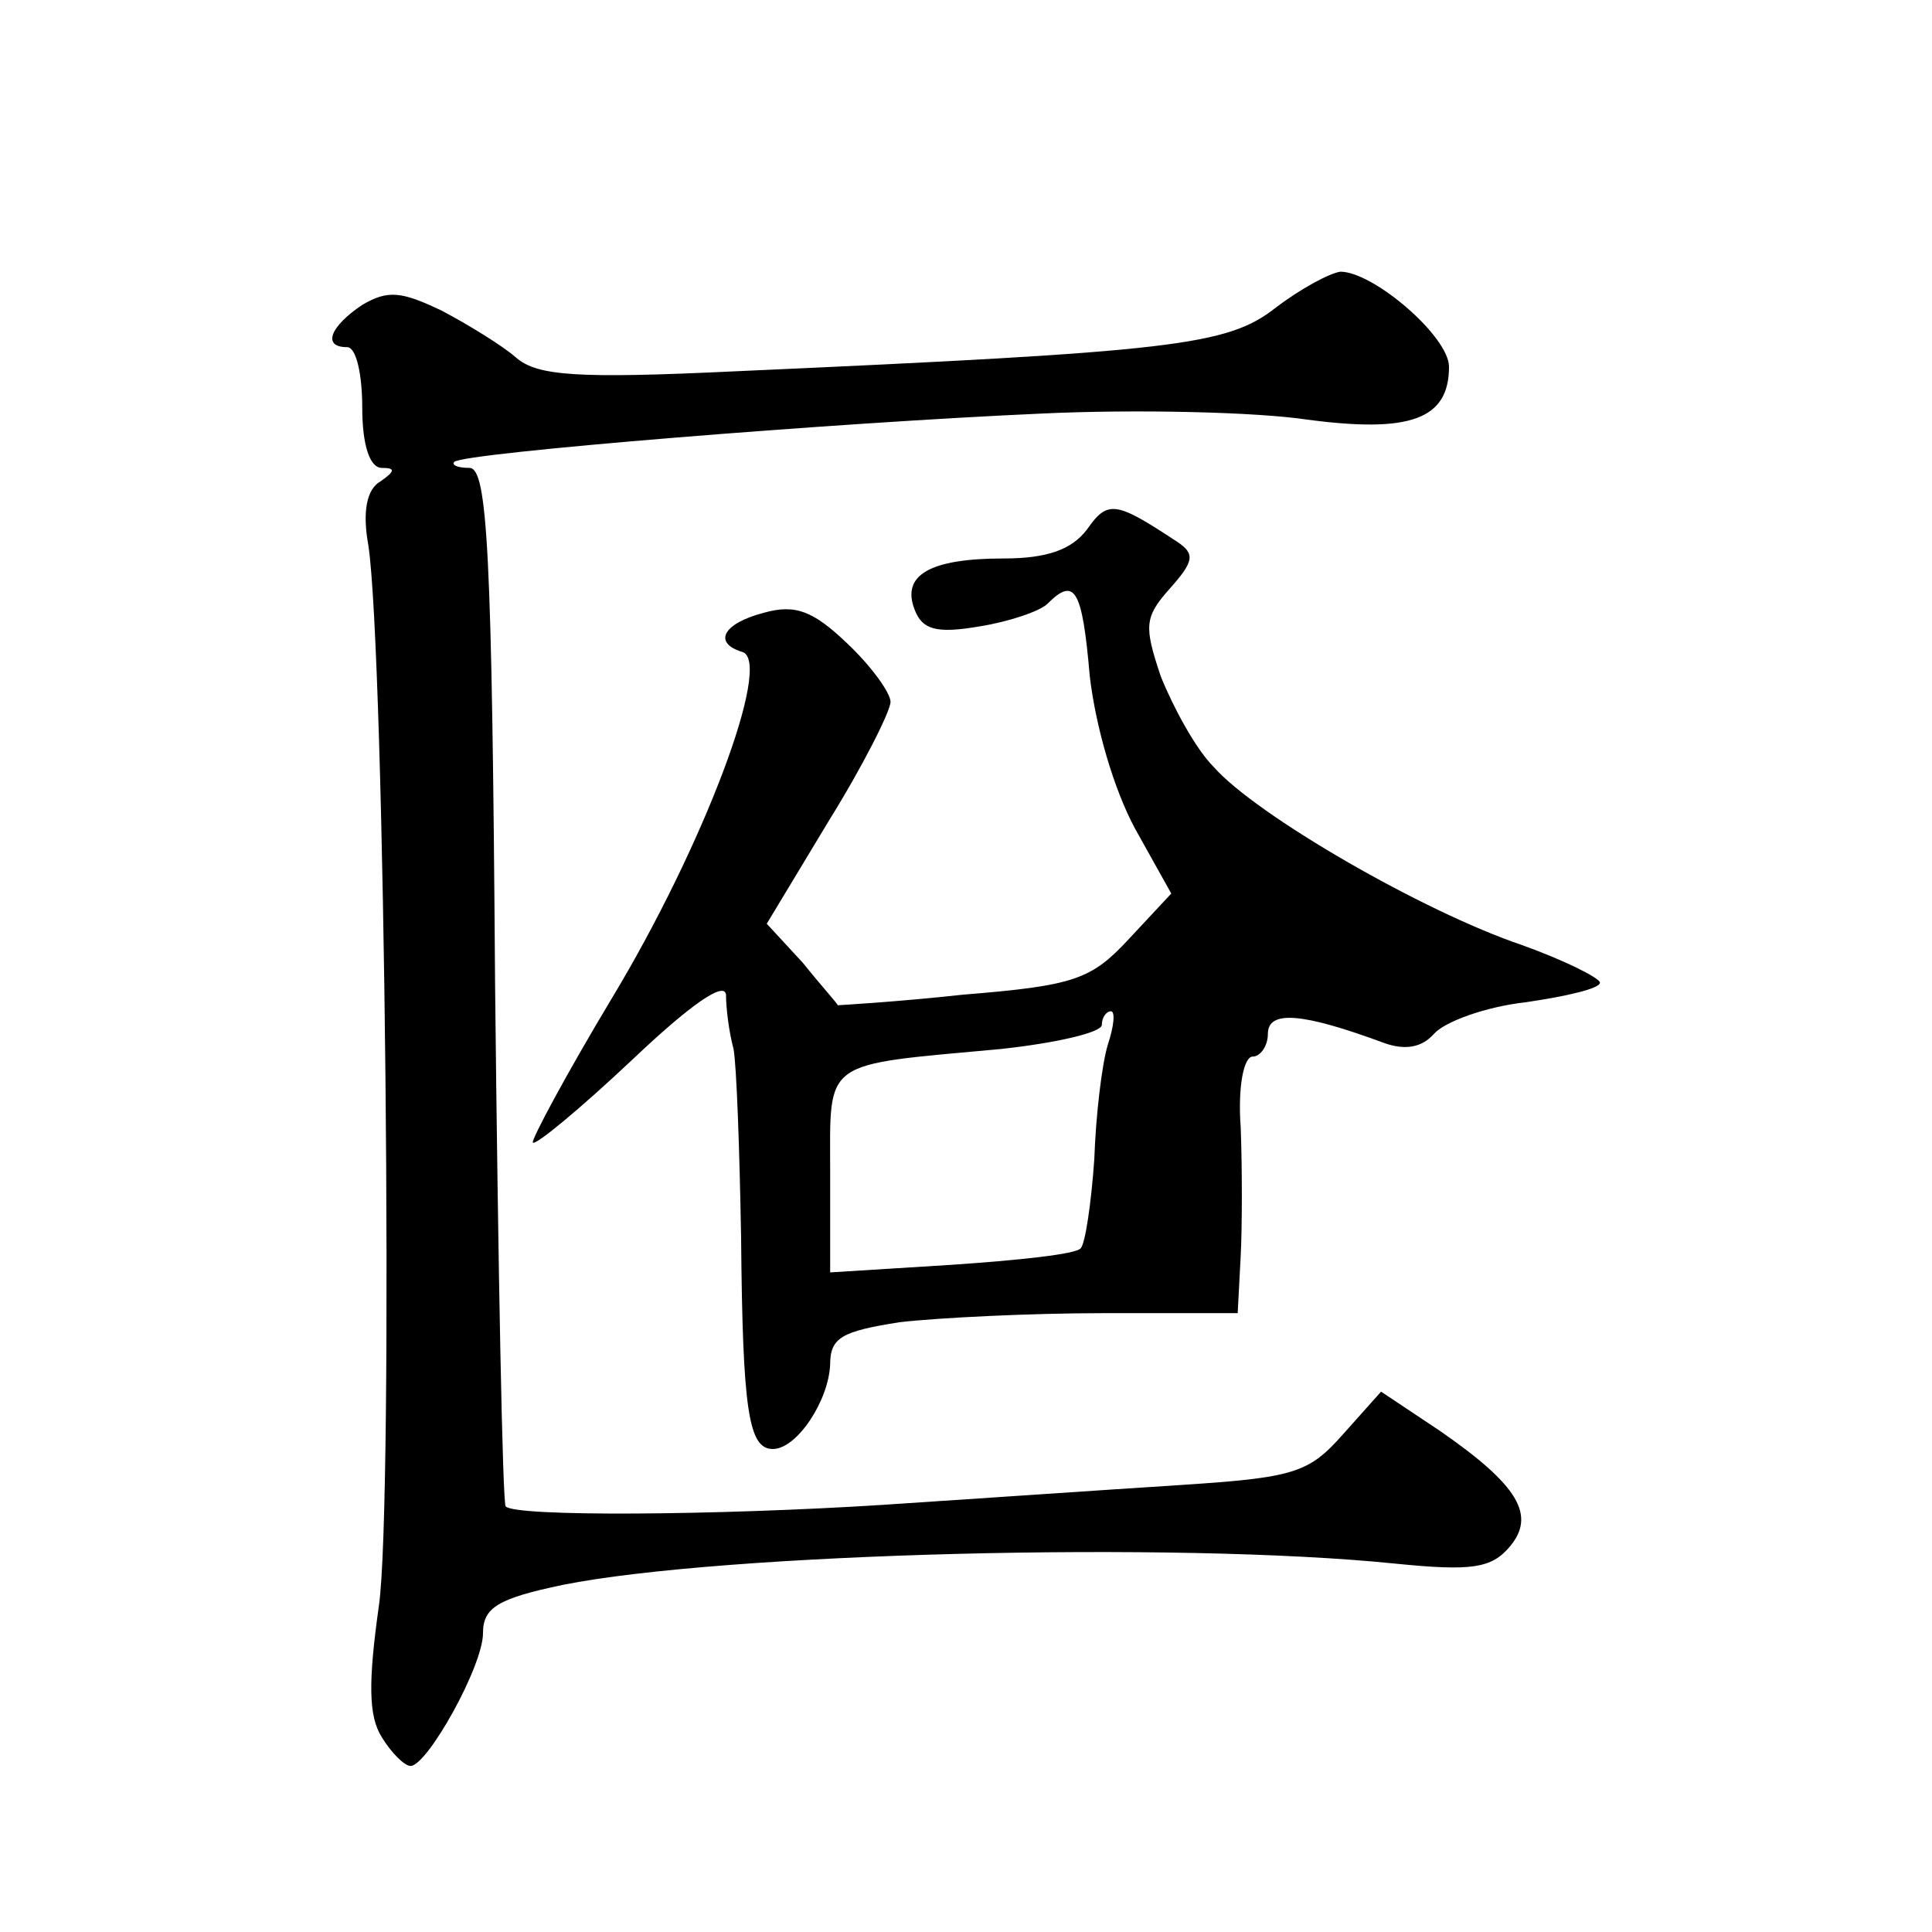 <?xml version="1.0" standalone="no"?>
<!DOCTYPE svg PUBLIC "-//W3C//DTD SVG 20010904//EN"
 "http://www.w3.org/TR/2001/REC-SVG-20010904/DTD/svg10.dtd">
<svg version="1.0" xmlns="http://www.w3.org/2000/svg"
 width="128pt" height="128pt" viewBox="0 0 128 128"
 preserveAspectRatio="xMidYMid meet">
<g transform="translate(0,128) scale(0.1,-0.1)"
fill="#0" stroke="none">
<path d="M845 1076 c-32 -25 -67 -29 -358 -42 -105 -5 -131 -3 -145 9 -9 8 -32
22 -49 31 -27 13 -36 14 -53 4 -21 -14 -27 -28 -10 -28 6 0 10 -18 10 -40 0 -25
5 -40 13 -40 9 0 9 -2 -1 -9 -9 -5 -12 -20 -8 -42 11 -71 17 -635 7 -703 -7 -50
-7 -73 2 -87 6 -10 15 -19 19 -19 11 0 48 66 48 88 0 17 10 23 53 32 105 21 406
29 552 14 50 -5 63 -3 75 11 18 21 6 41 -46 77 l-39 26 -25 -28 c-23 -26 -32 -29
-110 -34 -47 -3 -134 -9 -195 -13 -110 -7 -244 -8 -250 -1 -2 2 -5 157 -7 346 -2
287 -5 342 -17 342 -8 0 -12 2 -10 4 6 6 253 26 389 32 63 3 143 1 176 -4 68 -9
94 0 94 35 0 20 -50 63 -72 63 -7 -1 -26 -11 -43 -24z M720 929 c-10 -13 -26 -19
-55 -19 -49 0 -68 -11 -59 -34 5 -13 14 -16 43 -11 19 3 40 10 45 15 18 18 23 10
28 -48 4 -34 16 -75 30 -101 l24 -43 -28 -30 c-25 -27 -36 -31 -110 -37 -46 -5
-83 -7 -83 -7 0 1 -11 13 -23 28 l-24 26 41 68 c23 37 41 73 41 79 0 6 -13 24 -29
39 -22 21 -34 26 -55 20 -27 -7 -34 -20 -14 -26 20 -7 -26 -129 -87 -230 -30 -50
-53 -93 -52 -95 2 -2 32 23 66 55 39 37 61 52 62 43 0 -9 2 -25 5 -36 2 -11 4 -67
5 -125 1 -115 5 -140 21 -140 16 0 37 32 38 56 0 18 8 22 46 28 26 3 87 6 135 6
l89 0 2 38 c1 20 1 58 0 85 -2 27 2 47 8 47 5 0 10 7 10 15 0 16 23 14 77 -6 14
-5 25 -3 33 6 7 8 34 18 61 21 27 4 49 9 49 13 0 3 -24 15 -52 25 -65 22 -176 86
-204 118 -12 12 -27 40 -35 60 -11 33 -11 39 6 58 16 18 17 23 5 31 -41 27 -46
28 -60 8z m14 -341 c-4 -13 -8 -47 -9 -76 -2 -29 -6 -56 -9 -59 -3 -4 -42 -8 -86
-11 l-80 -5 0 67 c0 75 -6 70 113 81 37 4 67 11 67 16 0 5 3 9 6 9 3 0 2 -10 -2
-22z"/>
</g>
</svg>
